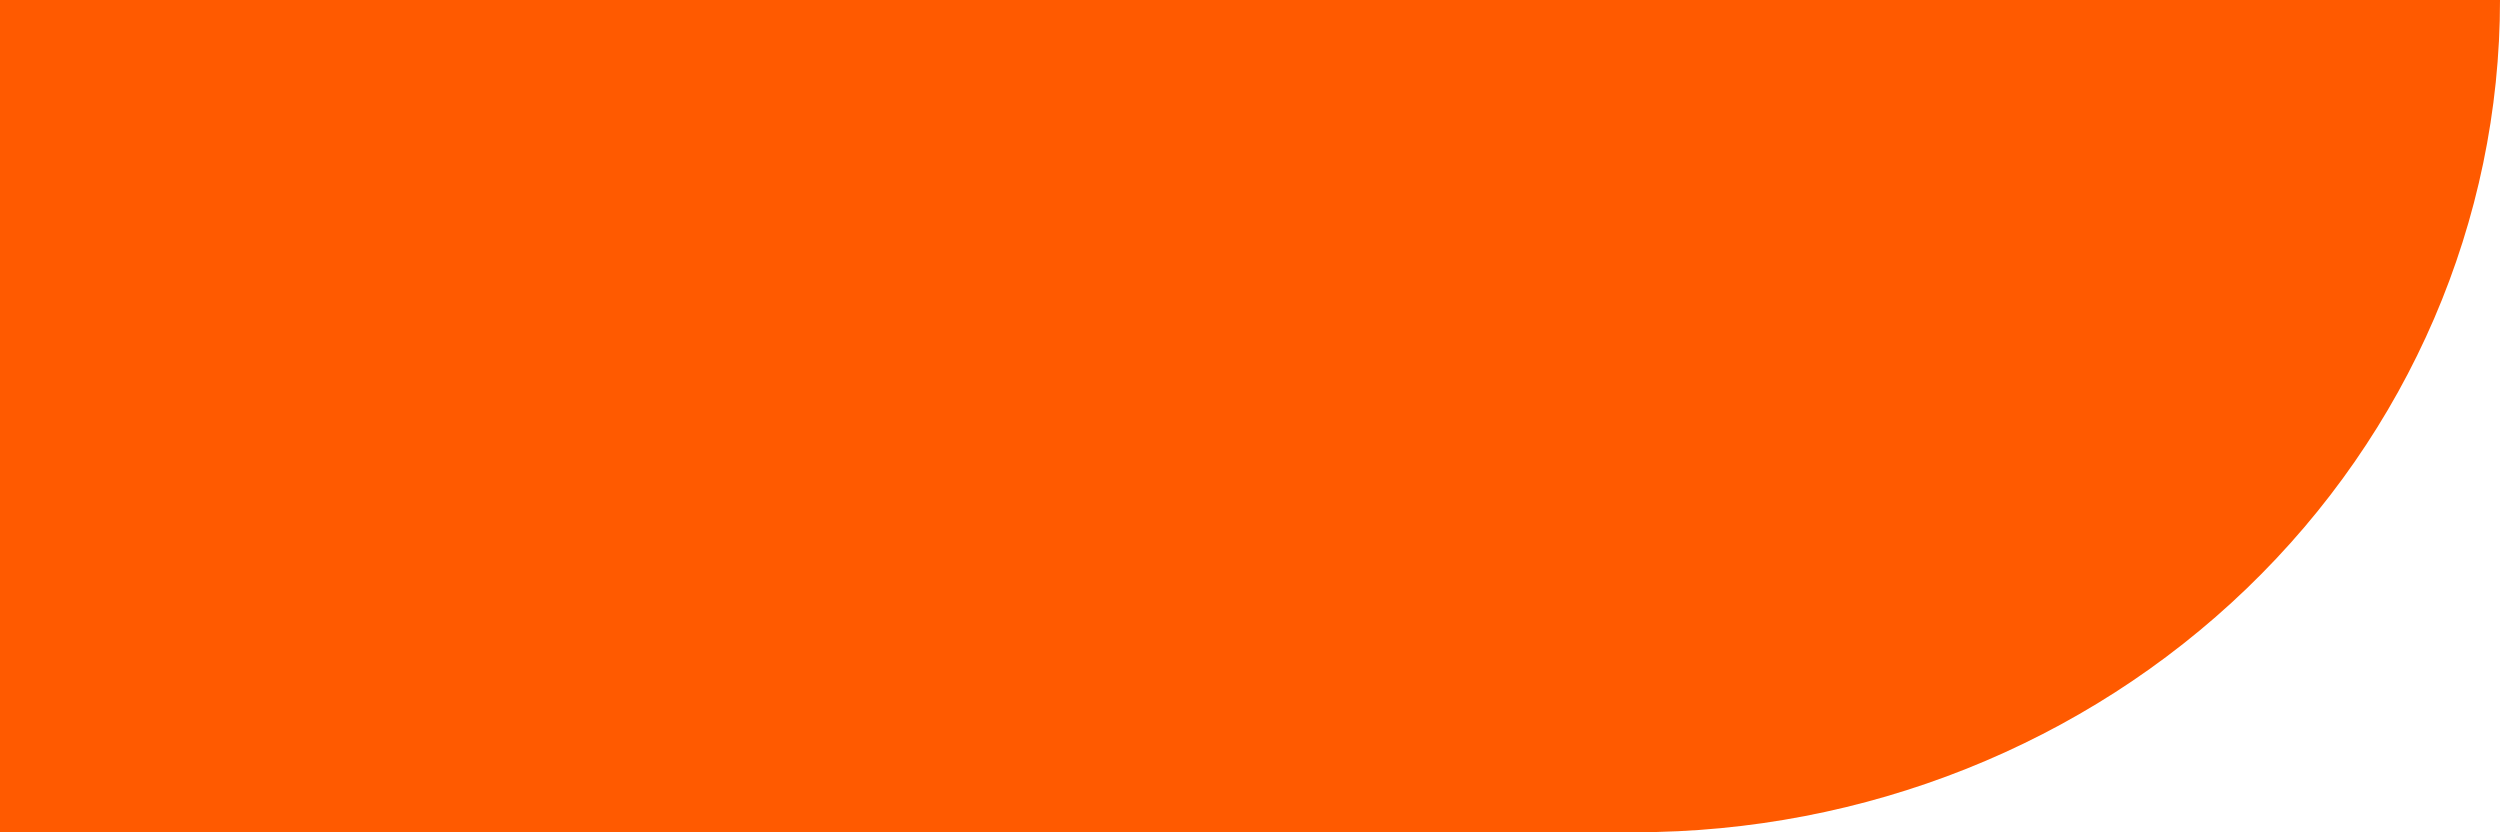 <?xml version="1.0" encoding="UTF-8"?> <svg xmlns="http://www.w3.org/2000/svg" width="1532" height="510" viewBox="0 0 1532 510" fill="none"><g clip-path="url(#clip0_2500_1030)"><path d="M1532 0C1532 135.261 1476.17 264.981 1376.78 360.625C1277.39 456.268 1142.59 510 1002.04 510L0 510V0L1532 0Z" fill="#FF5A00"></path></g><defs><clipPath id="clip0_2500_1030"><rect width="1532" height="510" fill="white"></rect></clipPath></defs></svg> 